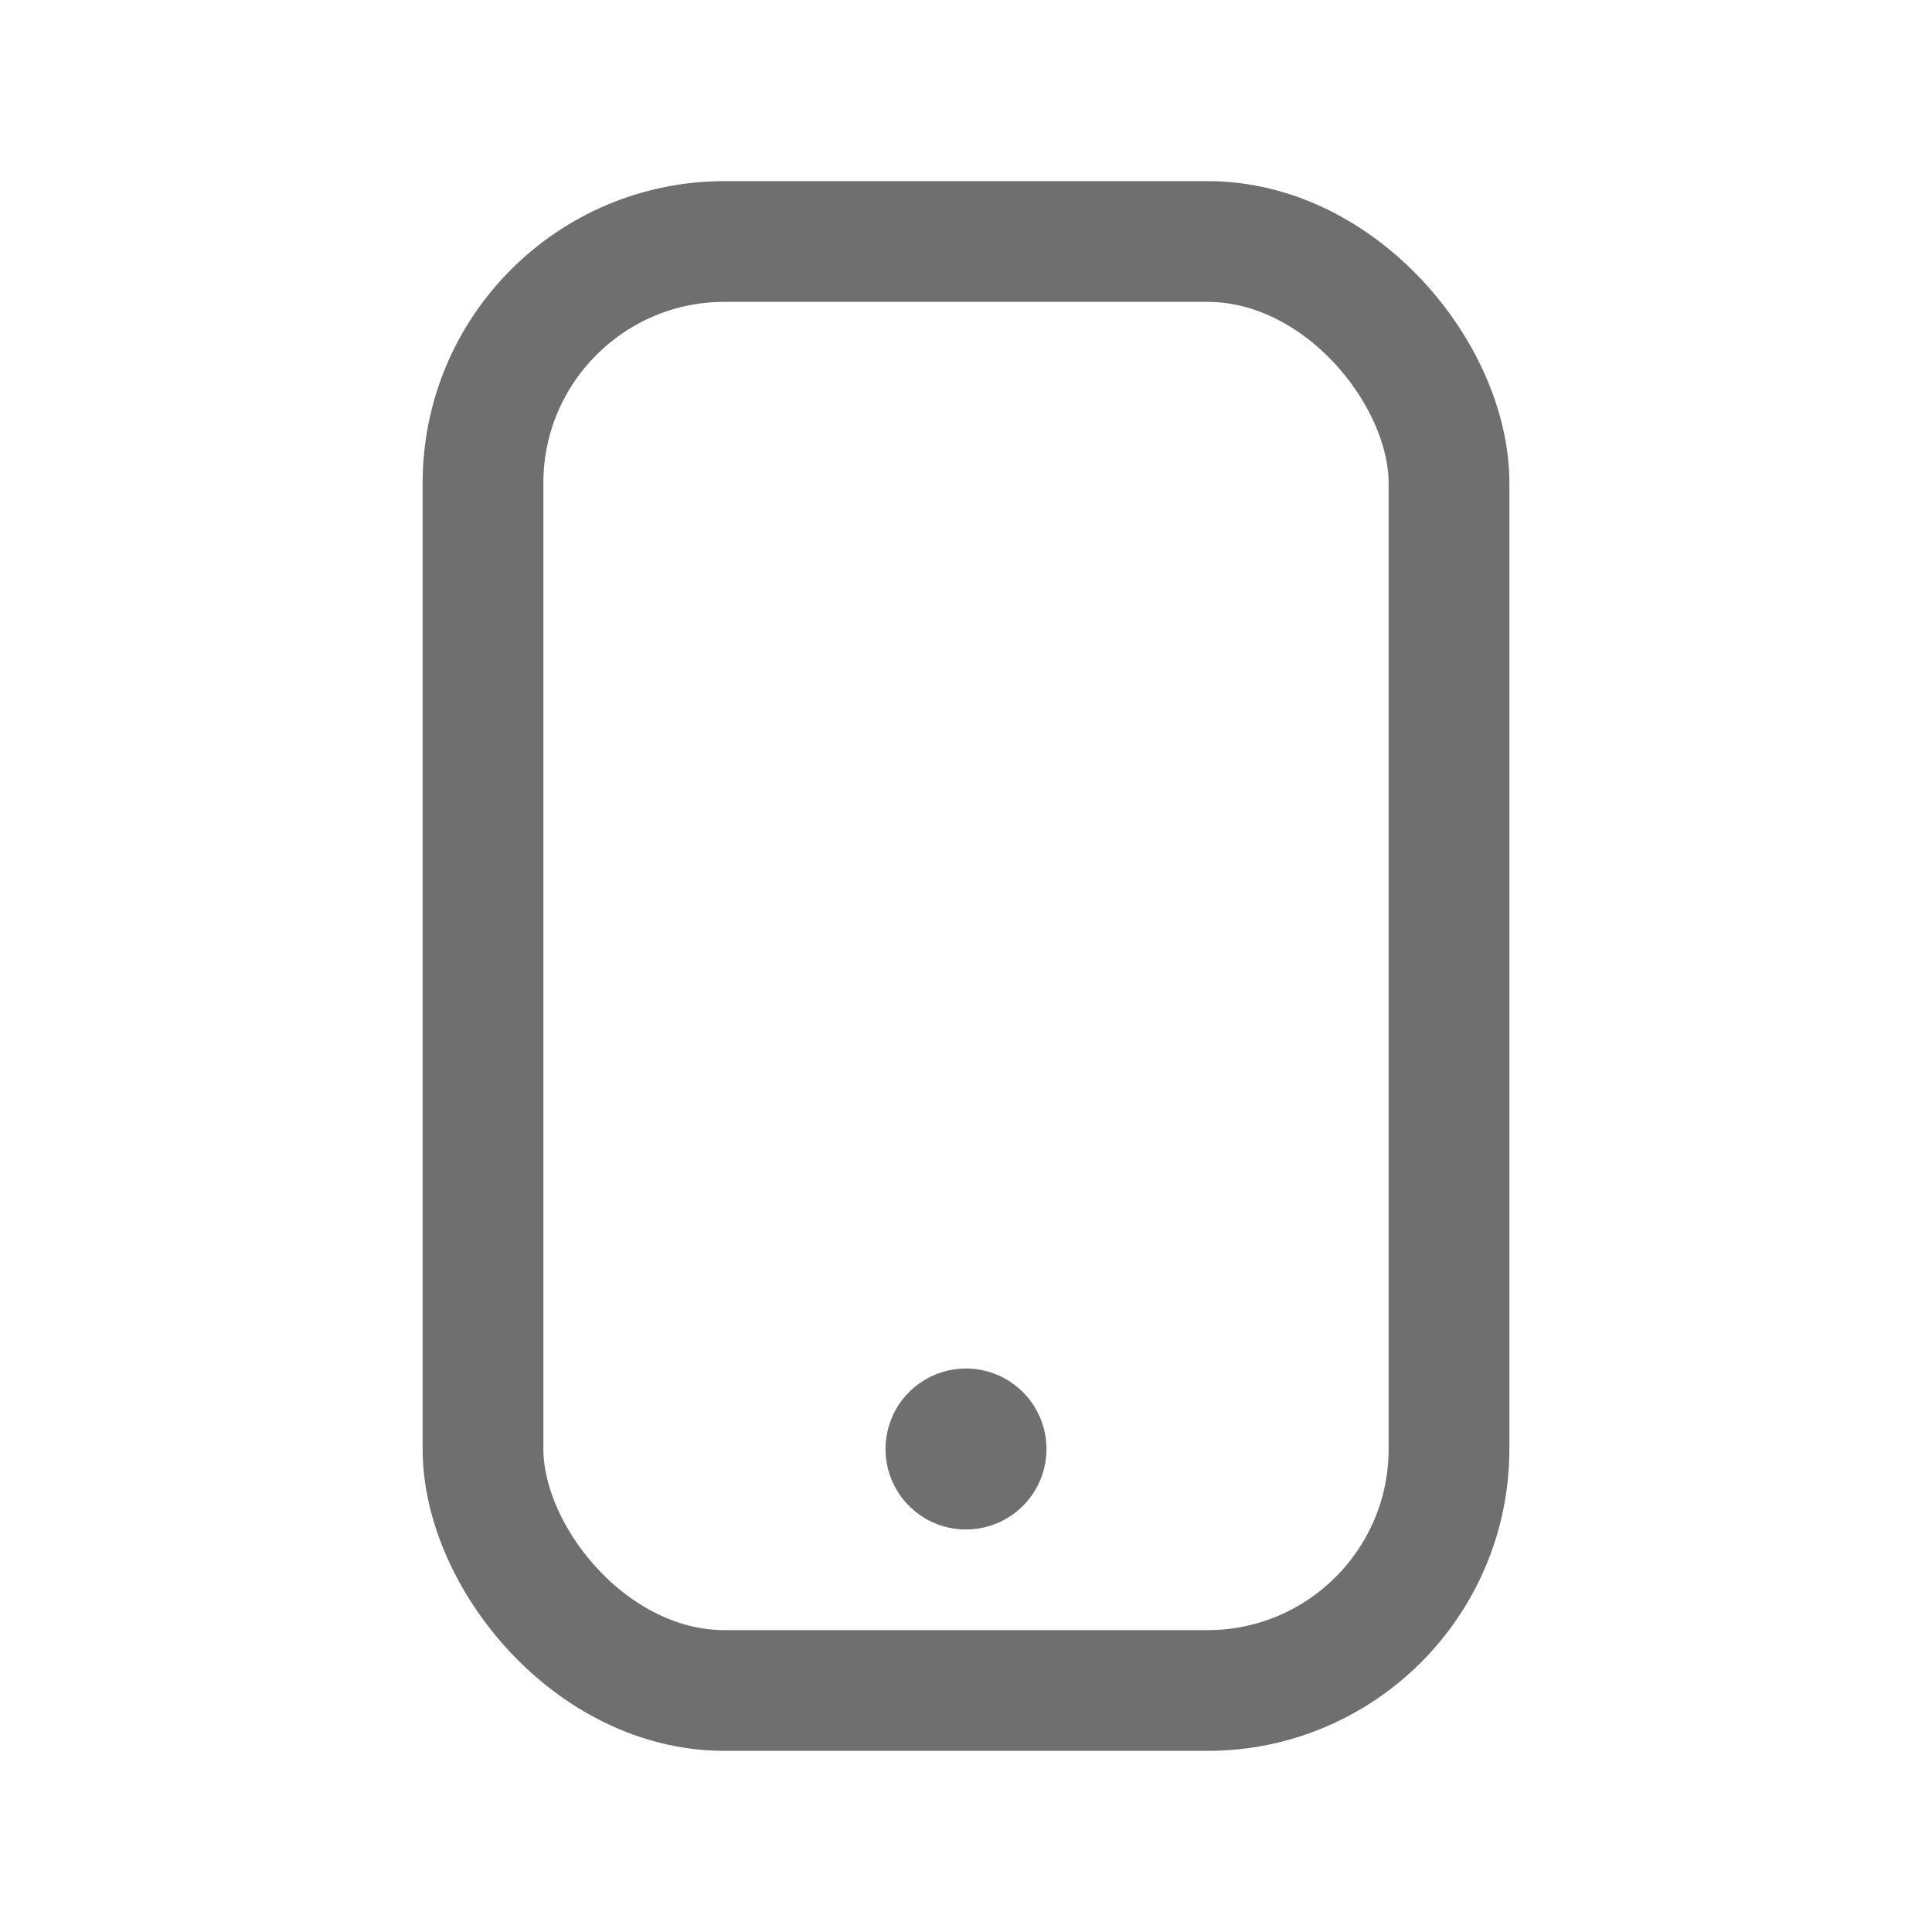 <svg width="24" height="24" viewBox="0 0 24 24" fill="none" xmlns="http://www.w3.org/2000/svg">
<rect x="6" y="3" width="12" height="18" rx="3" stroke="#6F6F6F" stroke-width="1.5" stroke-linecap="round" stroke-linejoin="round"/>
<path d="M12 18.5C11.867 18.5 11.741 18.448 11.646 18.354C11.552 18.259 11.5 18.134 11.5 18C11.5 17.901 11.529 17.805 11.584 17.722C11.639 17.64 11.717 17.576 11.809 17.538C11.87 17.513 11.934 17.5 12 17.5C12.033 17.5 12.066 17.503 12.098 17.51C12.195 17.529 12.283 17.576 12.354 17.646C12.424 17.717 12.471 17.805 12.49 17.902C12.51 18 12.5 18.1 12.462 18.191C12.424 18.283 12.36 18.361 12.278 18.416C12.195 18.471 12.099 18.5 12 18.5Z" fill="#6F6F6F"/>
<path d="M12 19C11.735 19 11.48 18.895 11.293 18.707C11.105 18.52 11 18.265 11 18C11 17.802 11.059 17.609 11.168 17.444C11.278 17.28 11.435 17.152 11.617 17.076C11.8 17 12.001 16.981 12.195 17.019C12.389 17.058 12.567 17.153 12.707 17.293C12.847 17.433 12.942 17.611 12.981 17.805C13.019 17.999 13 18.2 12.924 18.383C12.848 18.565 12.72 18.722 12.556 18.831C12.391 18.941 12.198 19 12 19Z" fill="#6F6F6F"/>
</svg>
